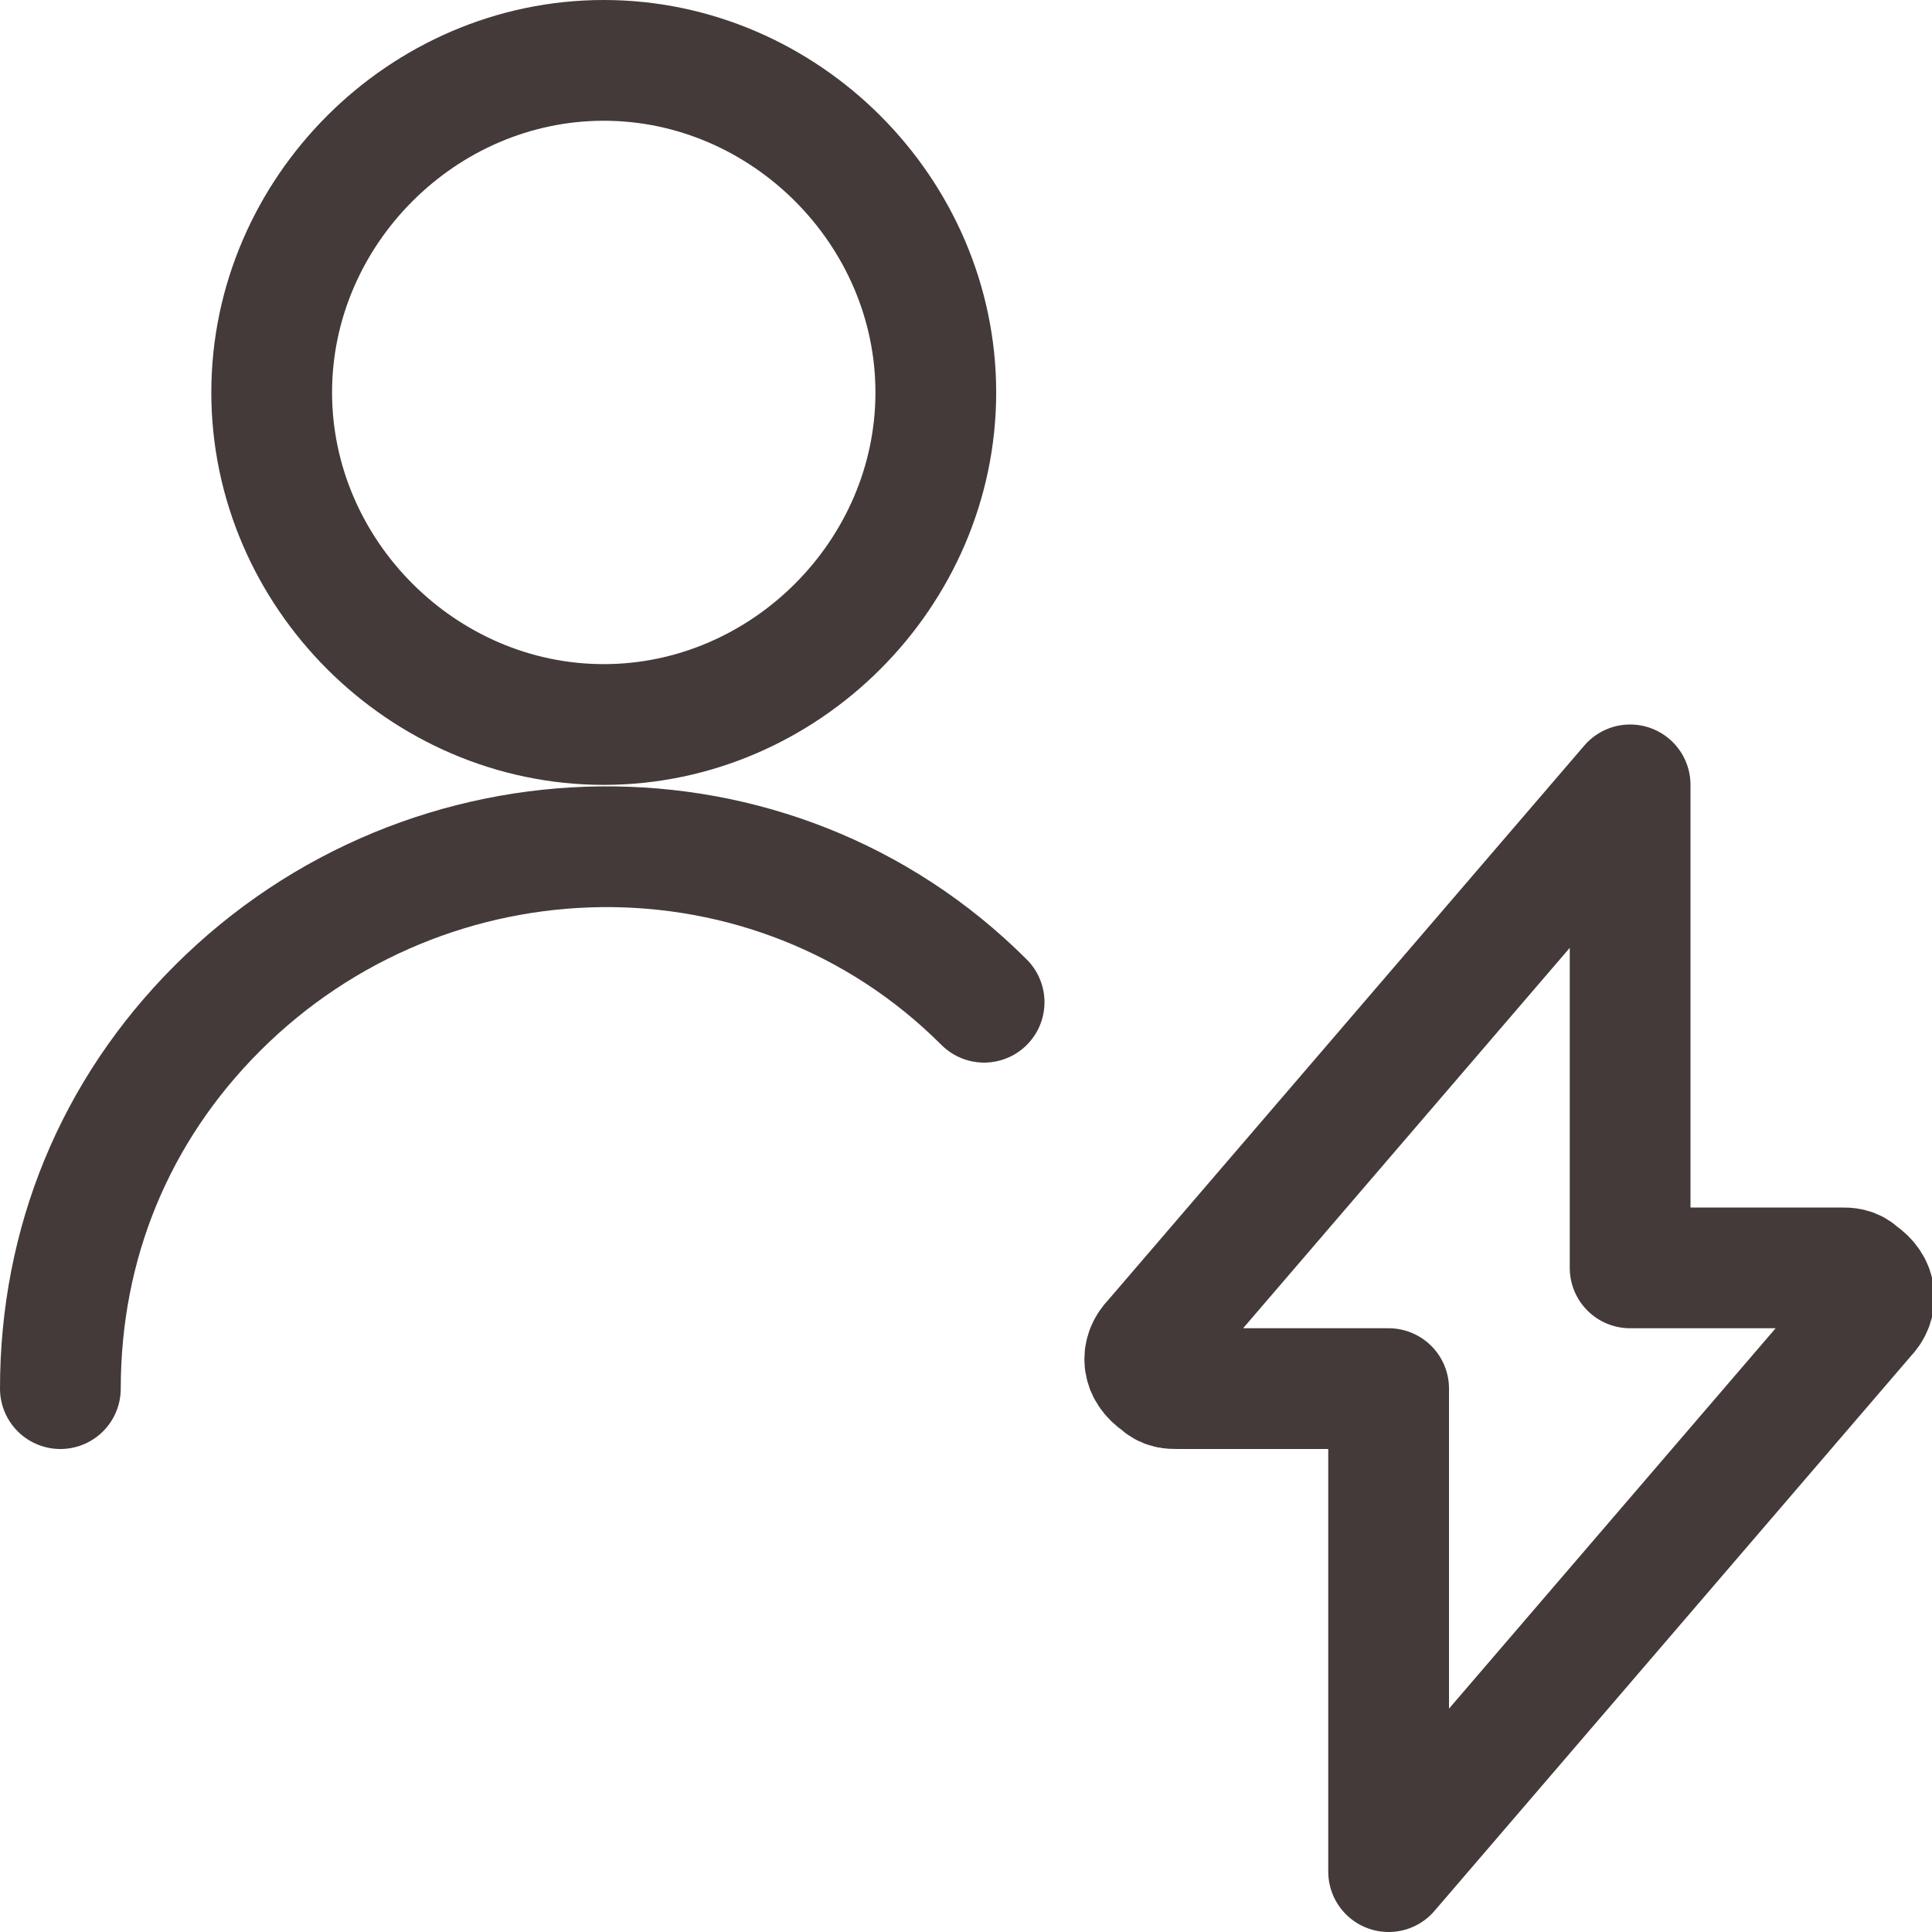 <?xml version="1.0" encoding="utf-8"?>
<!-- Generator: Adobe Illustrator 24.3.0, SVG Export Plug-In . SVG Version: 6.00 Build 0)  -->
<svg version="1.1" id="Group_7211" xmlns="http://www.w3.org/2000/svg" xmlns:xlink="http://www.w3.org/1999/xlink" x="0px" y="0px"
	 viewBox="0 0 32 32" style="enable-background:new 0 0 32 32;" xml:space="preserve">
<style type="text/css">
	.st0{fill:none;stroke:#433A39;stroke-width:2;stroke-linecap:round;stroke-linejoin:round;}
</style>
<path id="Path_4163" class="st0" d="M4.5,6.5C4.5,9.5,7,12,10,12s5.5-2.5,5.5-5.5S13,1,10,1S4.5,3.5,4.5,6.5z"/>
<path id="Path_4164" class="st0" d="M16.3,16.6c-3.5-3.5-9.2-3.4-12.7,0.1C1.9,18.4,1,20.6,1,23"/>
<path id="Path_4165" class="st0" d="M27,13l-7.9,9.2c-0.2,0.2-0.2,0.5,0.1,0.7c0.1,0.1,0.2,0.1,0.3,0.1H23v8l7.9-9.2
	c0.2-0.2,0.2-0.5-0.1-0.7C30.7,21,30.6,21,30.5,21H27V13z"/>
</svg>
